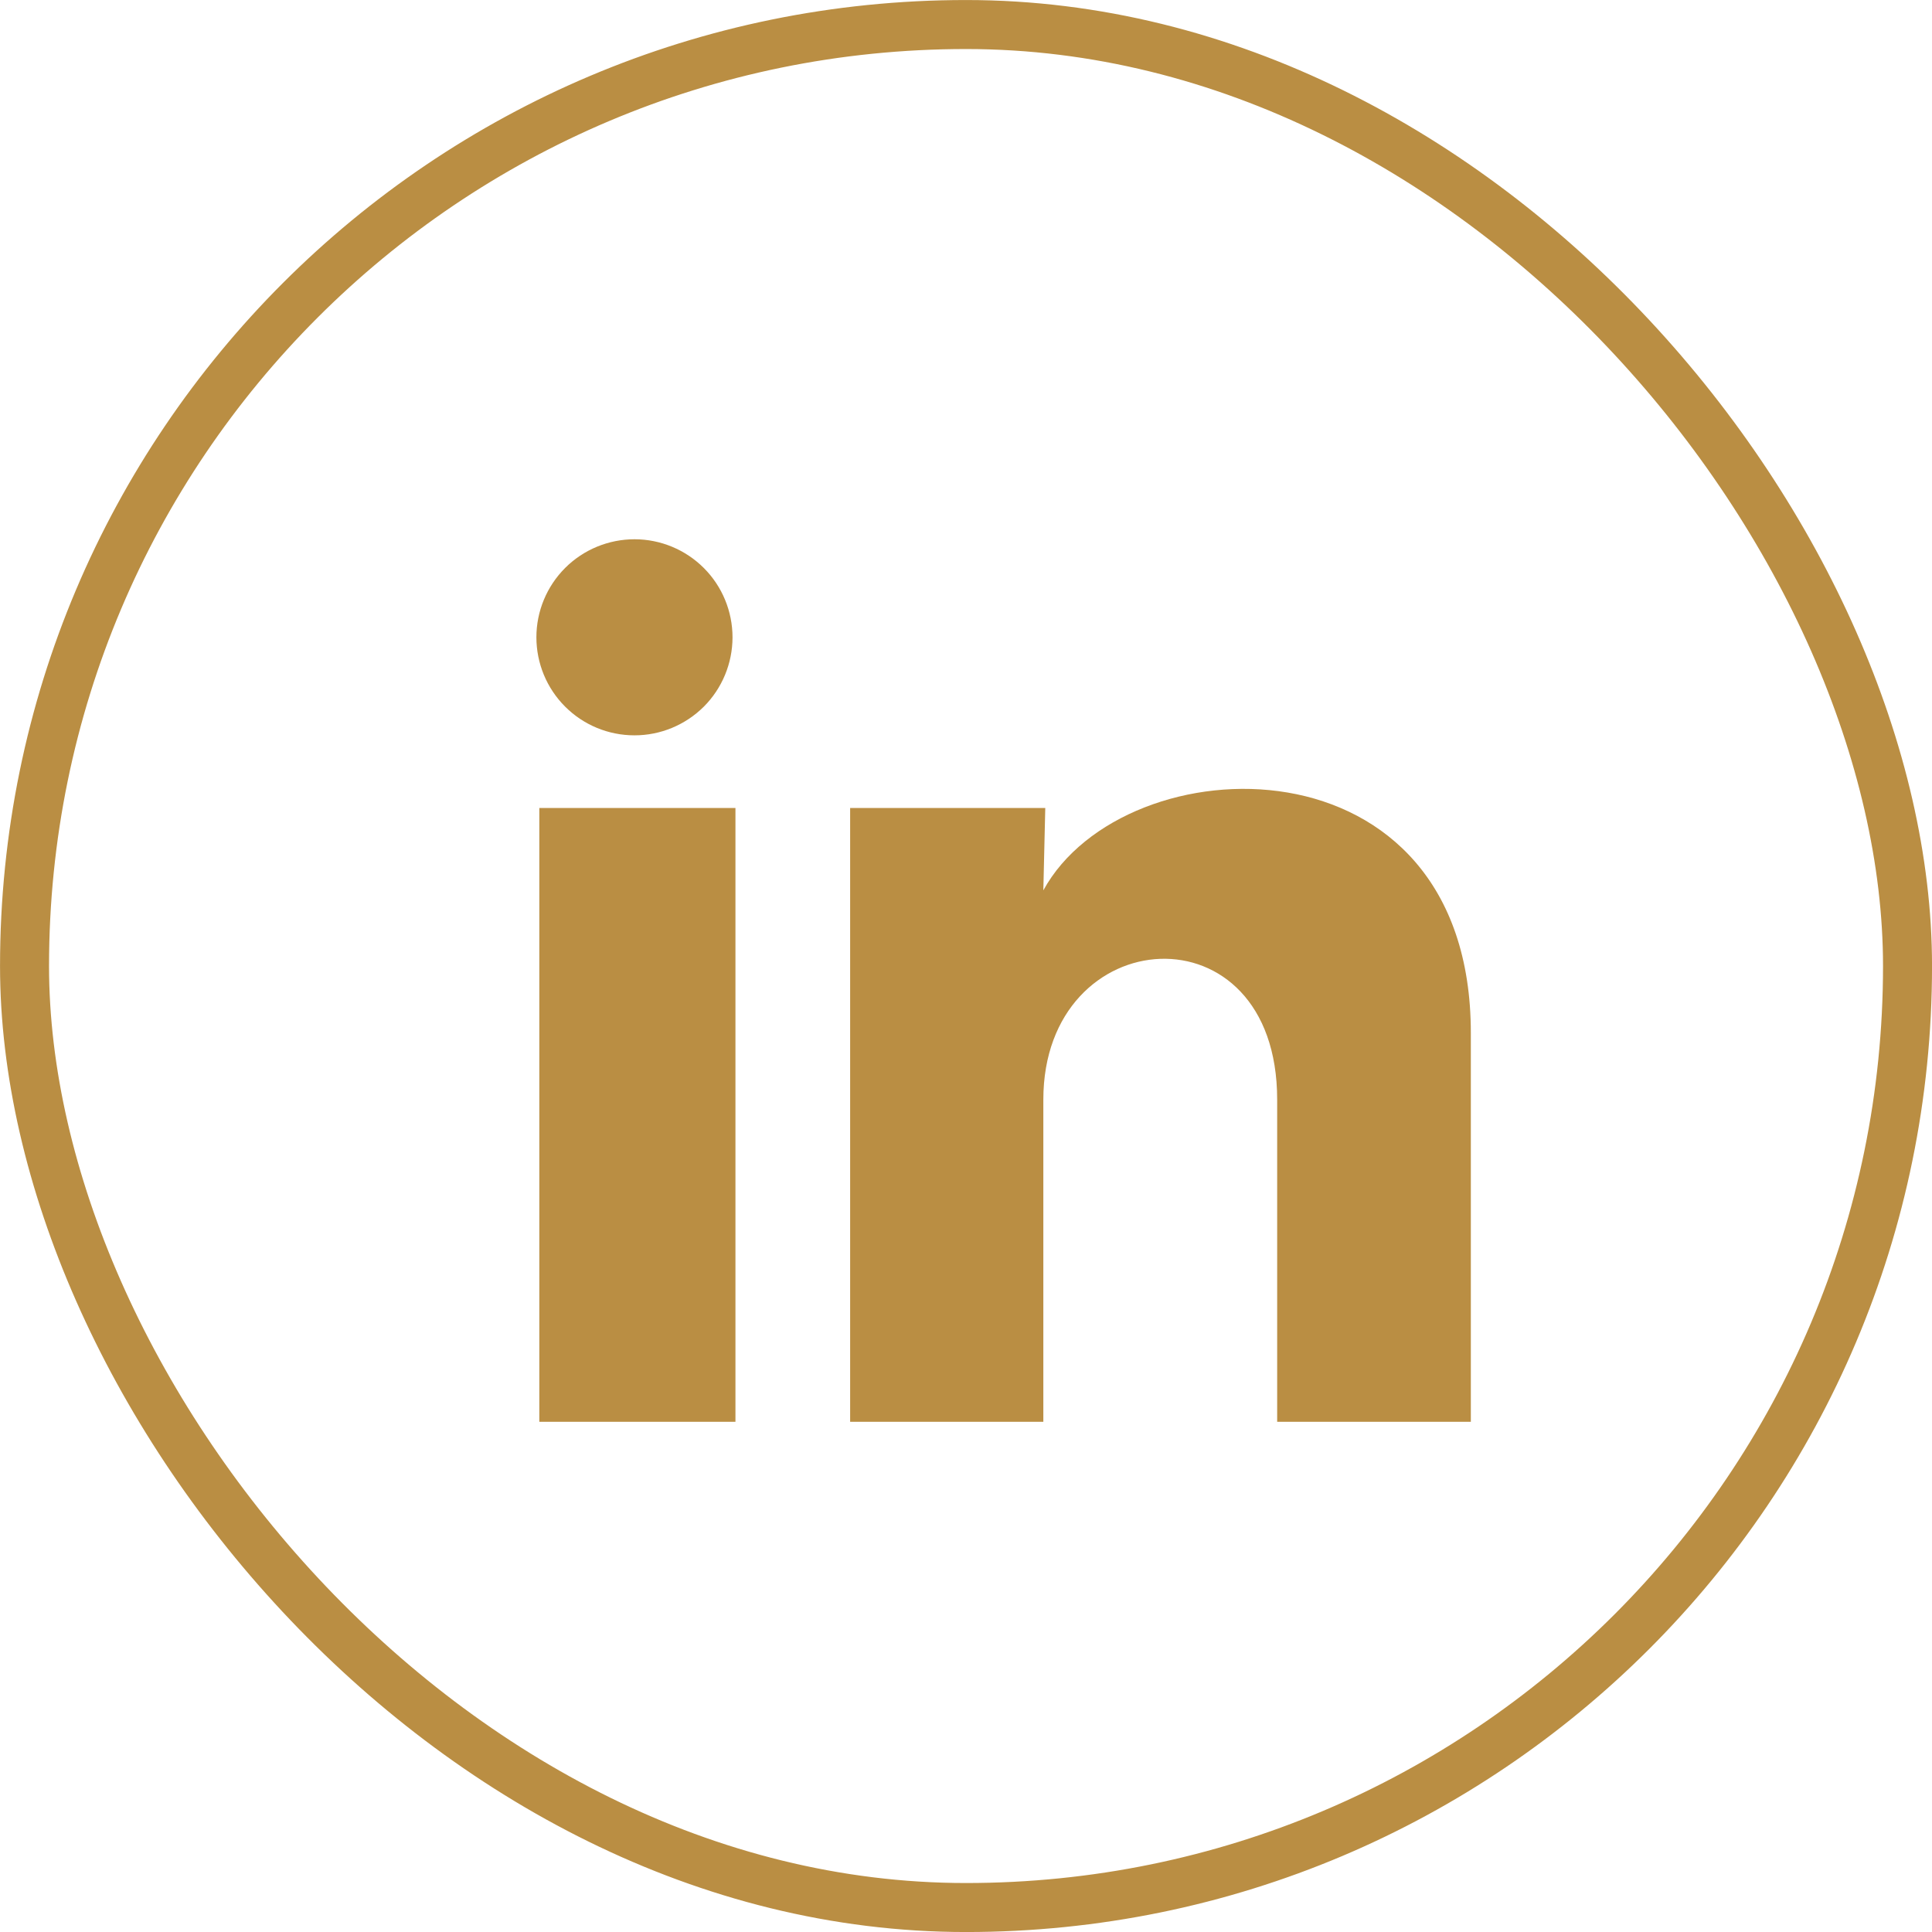 <svg width="33" height="33" viewBox="0 0 33 33" fill="none" xmlns="http://www.w3.org/2000/svg">
<rect x="0.419" y="0.419" width="32.163" height="32.163" rx="16.081" stroke="#BA8E43" stroke-width="0.837"/>
<path d="M12.512 10.887C12.511 11.331 12.335 11.757 12.021 12.071C11.706 12.384 11.28 12.561 10.836 12.56C10.392 12.56 9.966 12.384 9.652 12.069C9.338 11.755 9.162 11.329 9.162 10.885C9.162 10.441 9.339 10.015 9.653 9.701C9.967 9.387 10.394 9.211 10.838 9.211C11.282 9.211 11.708 9.388 12.022 9.702C12.336 10.016 12.512 10.442 12.512 10.887ZM12.562 13.801H9.212V24.285H12.562V13.801ZM17.854 13.801H14.521V24.285H17.821V18.783C17.821 15.718 21.815 15.434 21.815 18.783V24.285H25.123V17.644C25.123 12.478 19.211 12.67 17.821 15.208L17.854 13.801Z" fill="#BA8E43"/>
</svg>
